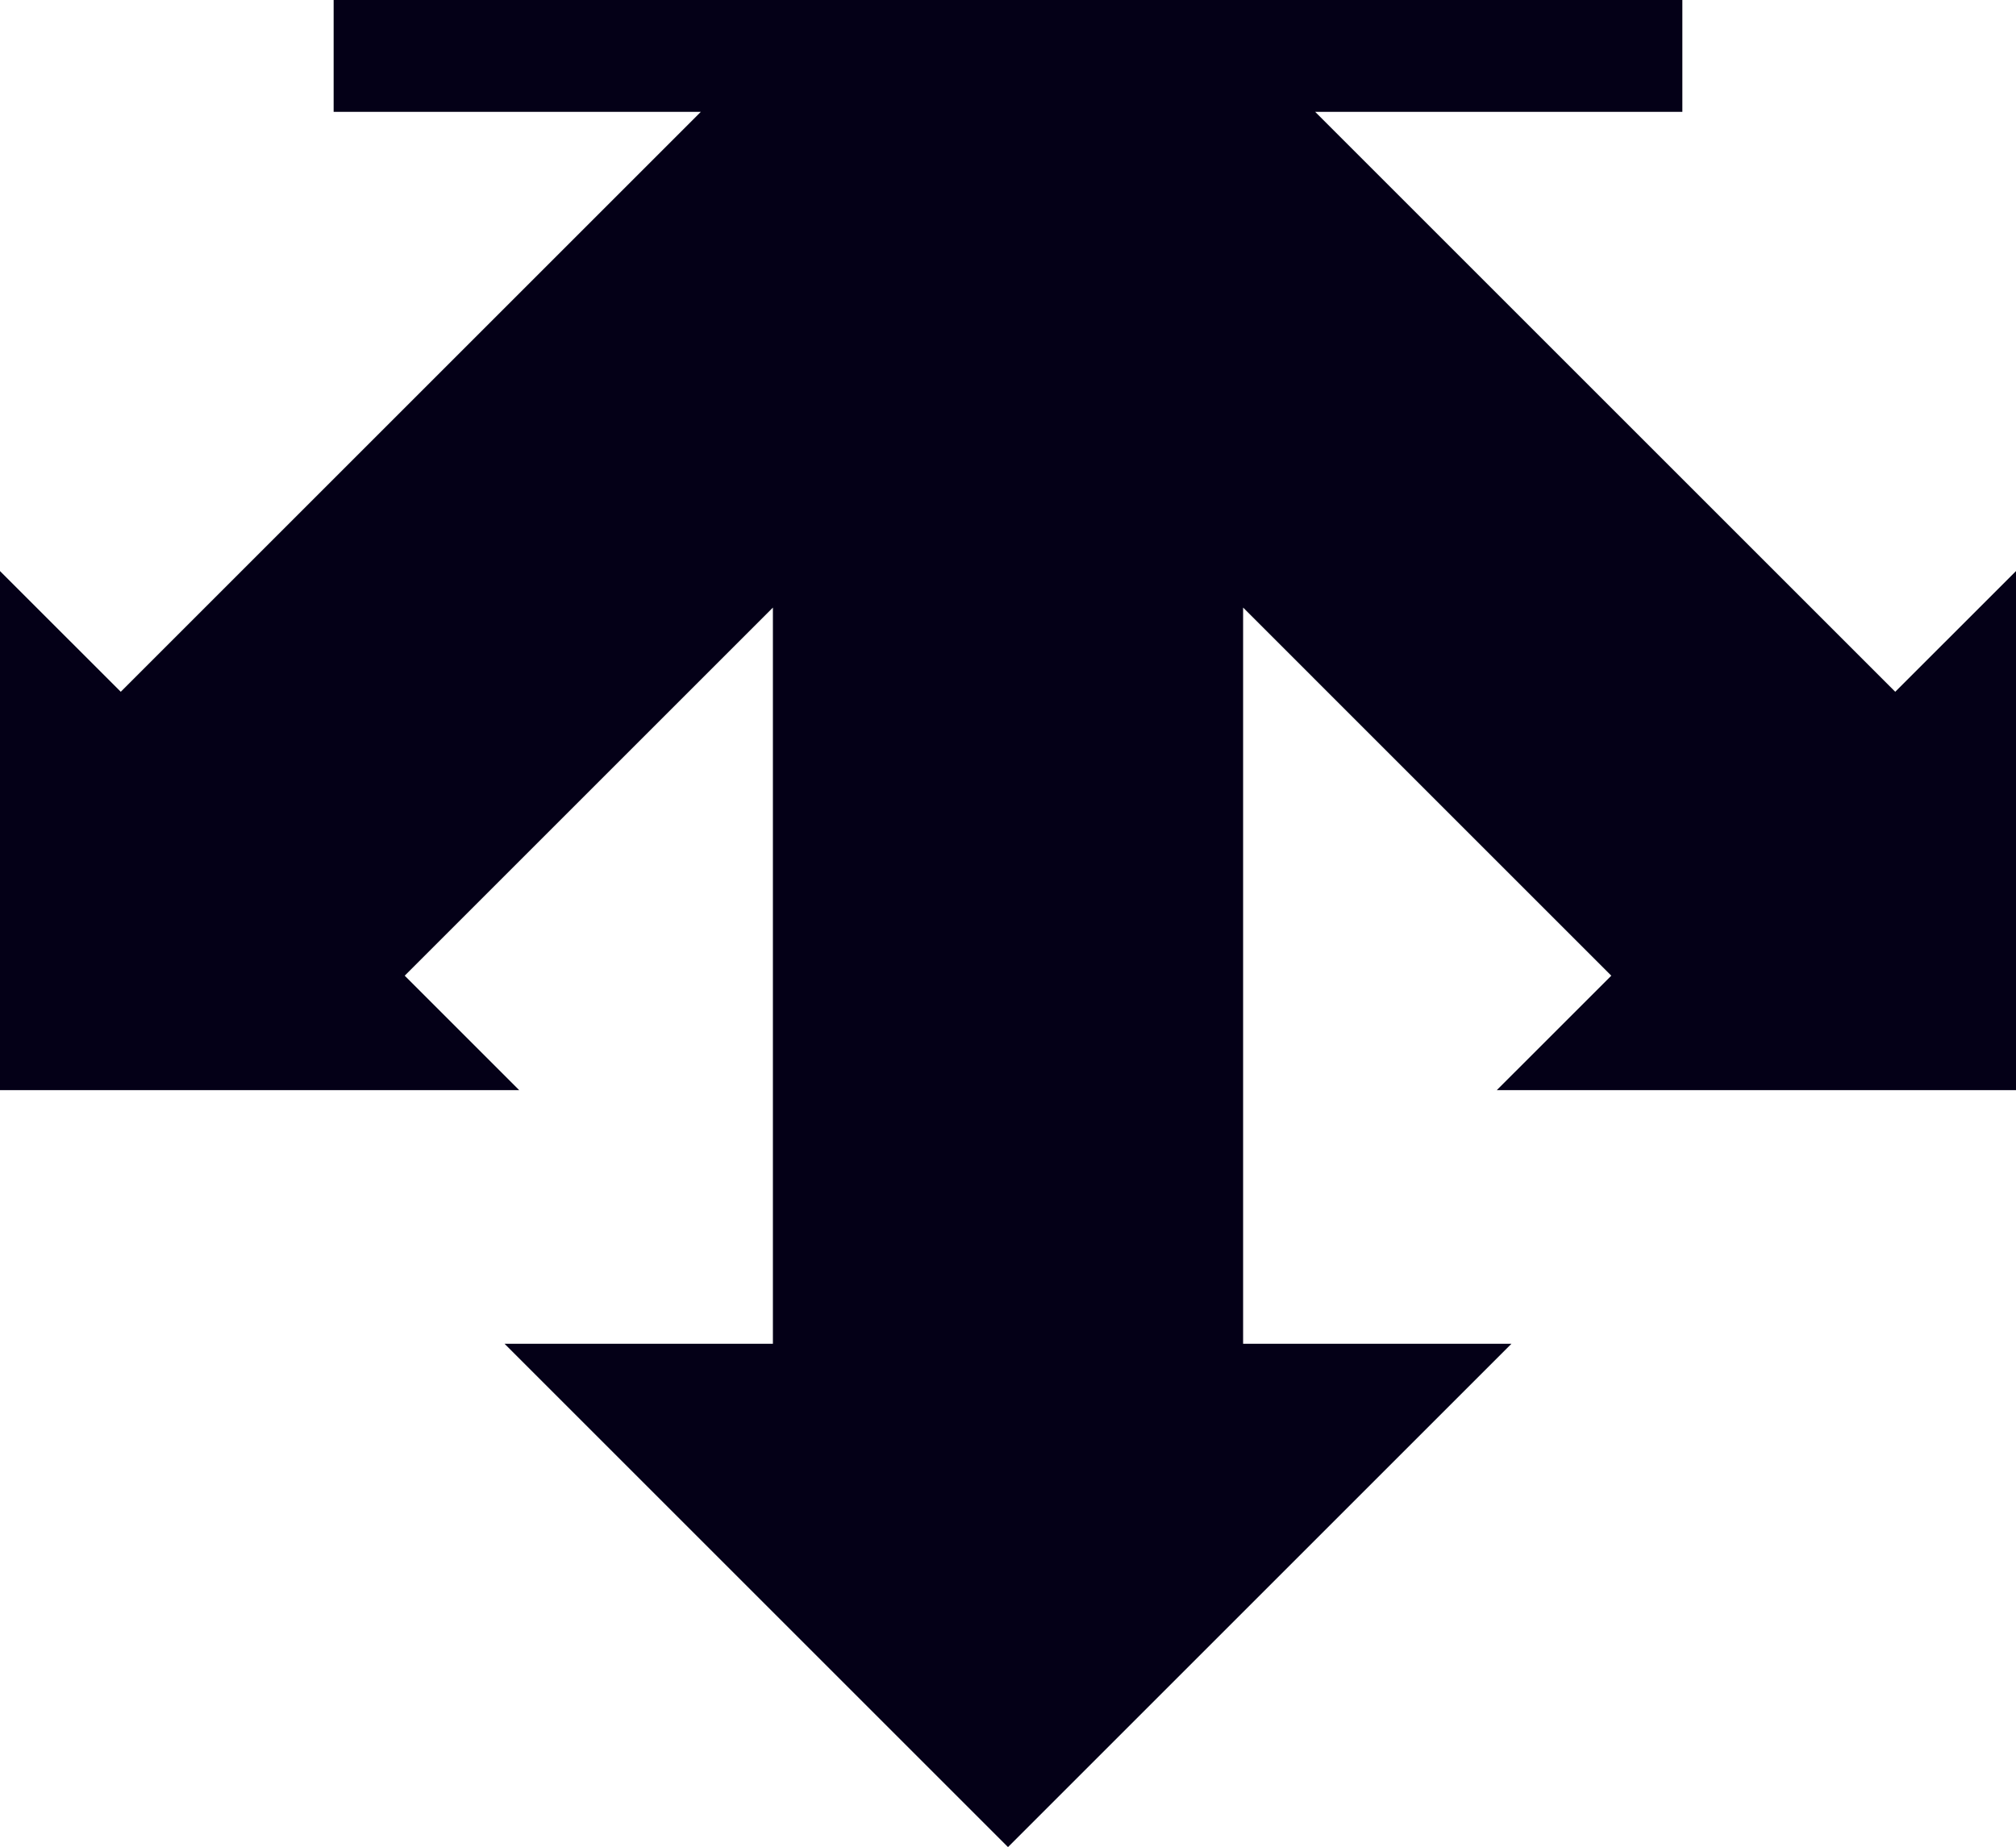 <svg viewBox="0 0 224.708 205.933" height="205.933" width="224.708" xmlns="http://www.w3.org/2000/svg">
  <path fill="#040017" transform="translate(0 0)" d="M37.188,0V12.471H78.114L13.459,77.126,0,63.668v57.874H57.874L45.11,108.778l41.039-41.04v82.079H56.238l56.116,56.116,56.116-56.116H138.56V67.738l41.039,41.04-12.766,12.764h57.875V63.668L211.249,77.126,146.594,12.471h40.925V0Z" data-name="Path 441" id="Path_441"></path>
</svg>
